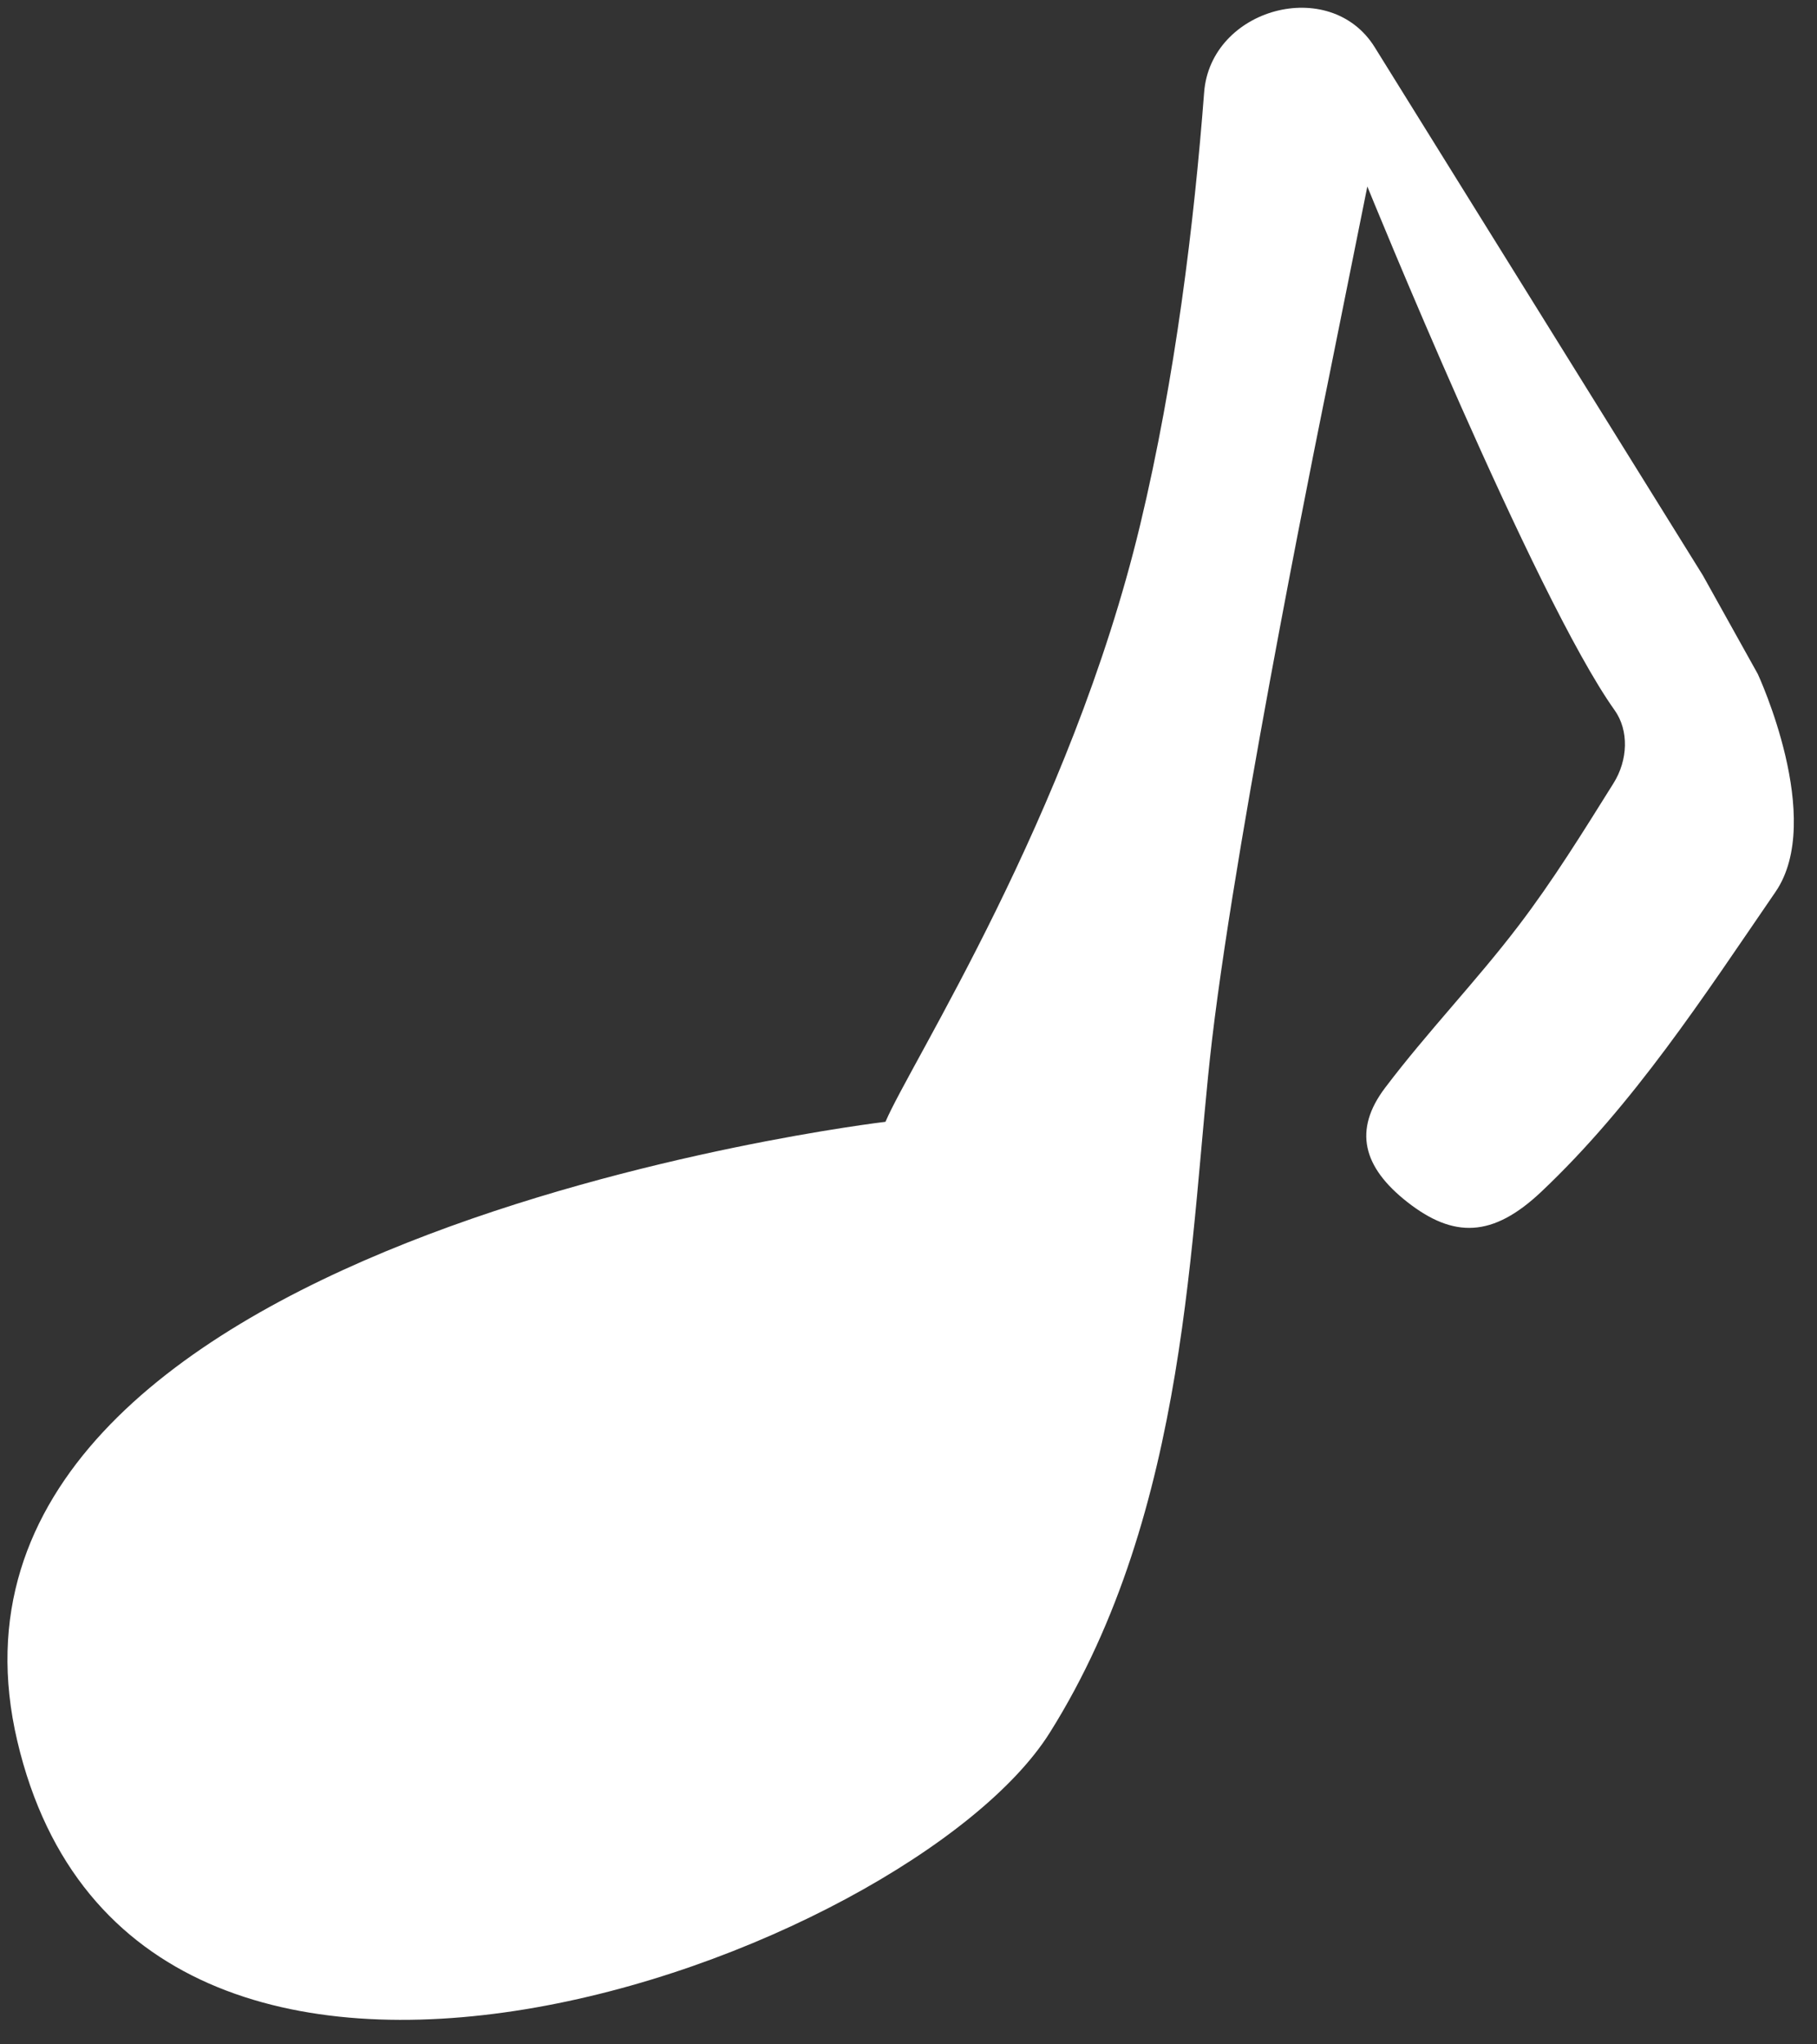 <?xml version="1.0" encoding="UTF-8"?> <svg xmlns="http://www.w3.org/2000/svg" width="40" height="45" viewBox="0 0 40 45" fill="none"><rect x="0" y="0" width="40" height="45" fill="#333333" stroke="none"/><path d="M29.225 8.458C29.225 8.458 27.258 18.018 26.682 22.89C26.189 27.067 26.194 33.235 23.108 38.143C20.022 43.05 2.986 49.401 0.381 38.324C-2.224 27.248 19.493 24.693 19.493 24.693C20.045 23.396 23.565 17.95 25.099 11.557C25.876 8.318 26.289 4.895 26.508 2.035C26.649 0.18 29.281 -0.541 30.263 1.039L37.489 12.668L38.696 14.835C38.696 14.835 40.185 18.032 39.086 19.633C37.505 21.935 35.972 24.304 33.928 26.235C32.858 27.245 32 27.257 30.982 26.46C30.001 25.691 29.787 24.874 30.493 23.943C31.42 22.716 32.495 21.604 33.427 20.38C34.188 19.383 34.852 18.308 35.52 17.241C35.838 16.734 35.864 16.081 35.545 15.633C33.781 13.16 30.101 4.105 30.101 4.105L29.225 8.458Z" fill="white"></path></svg> 